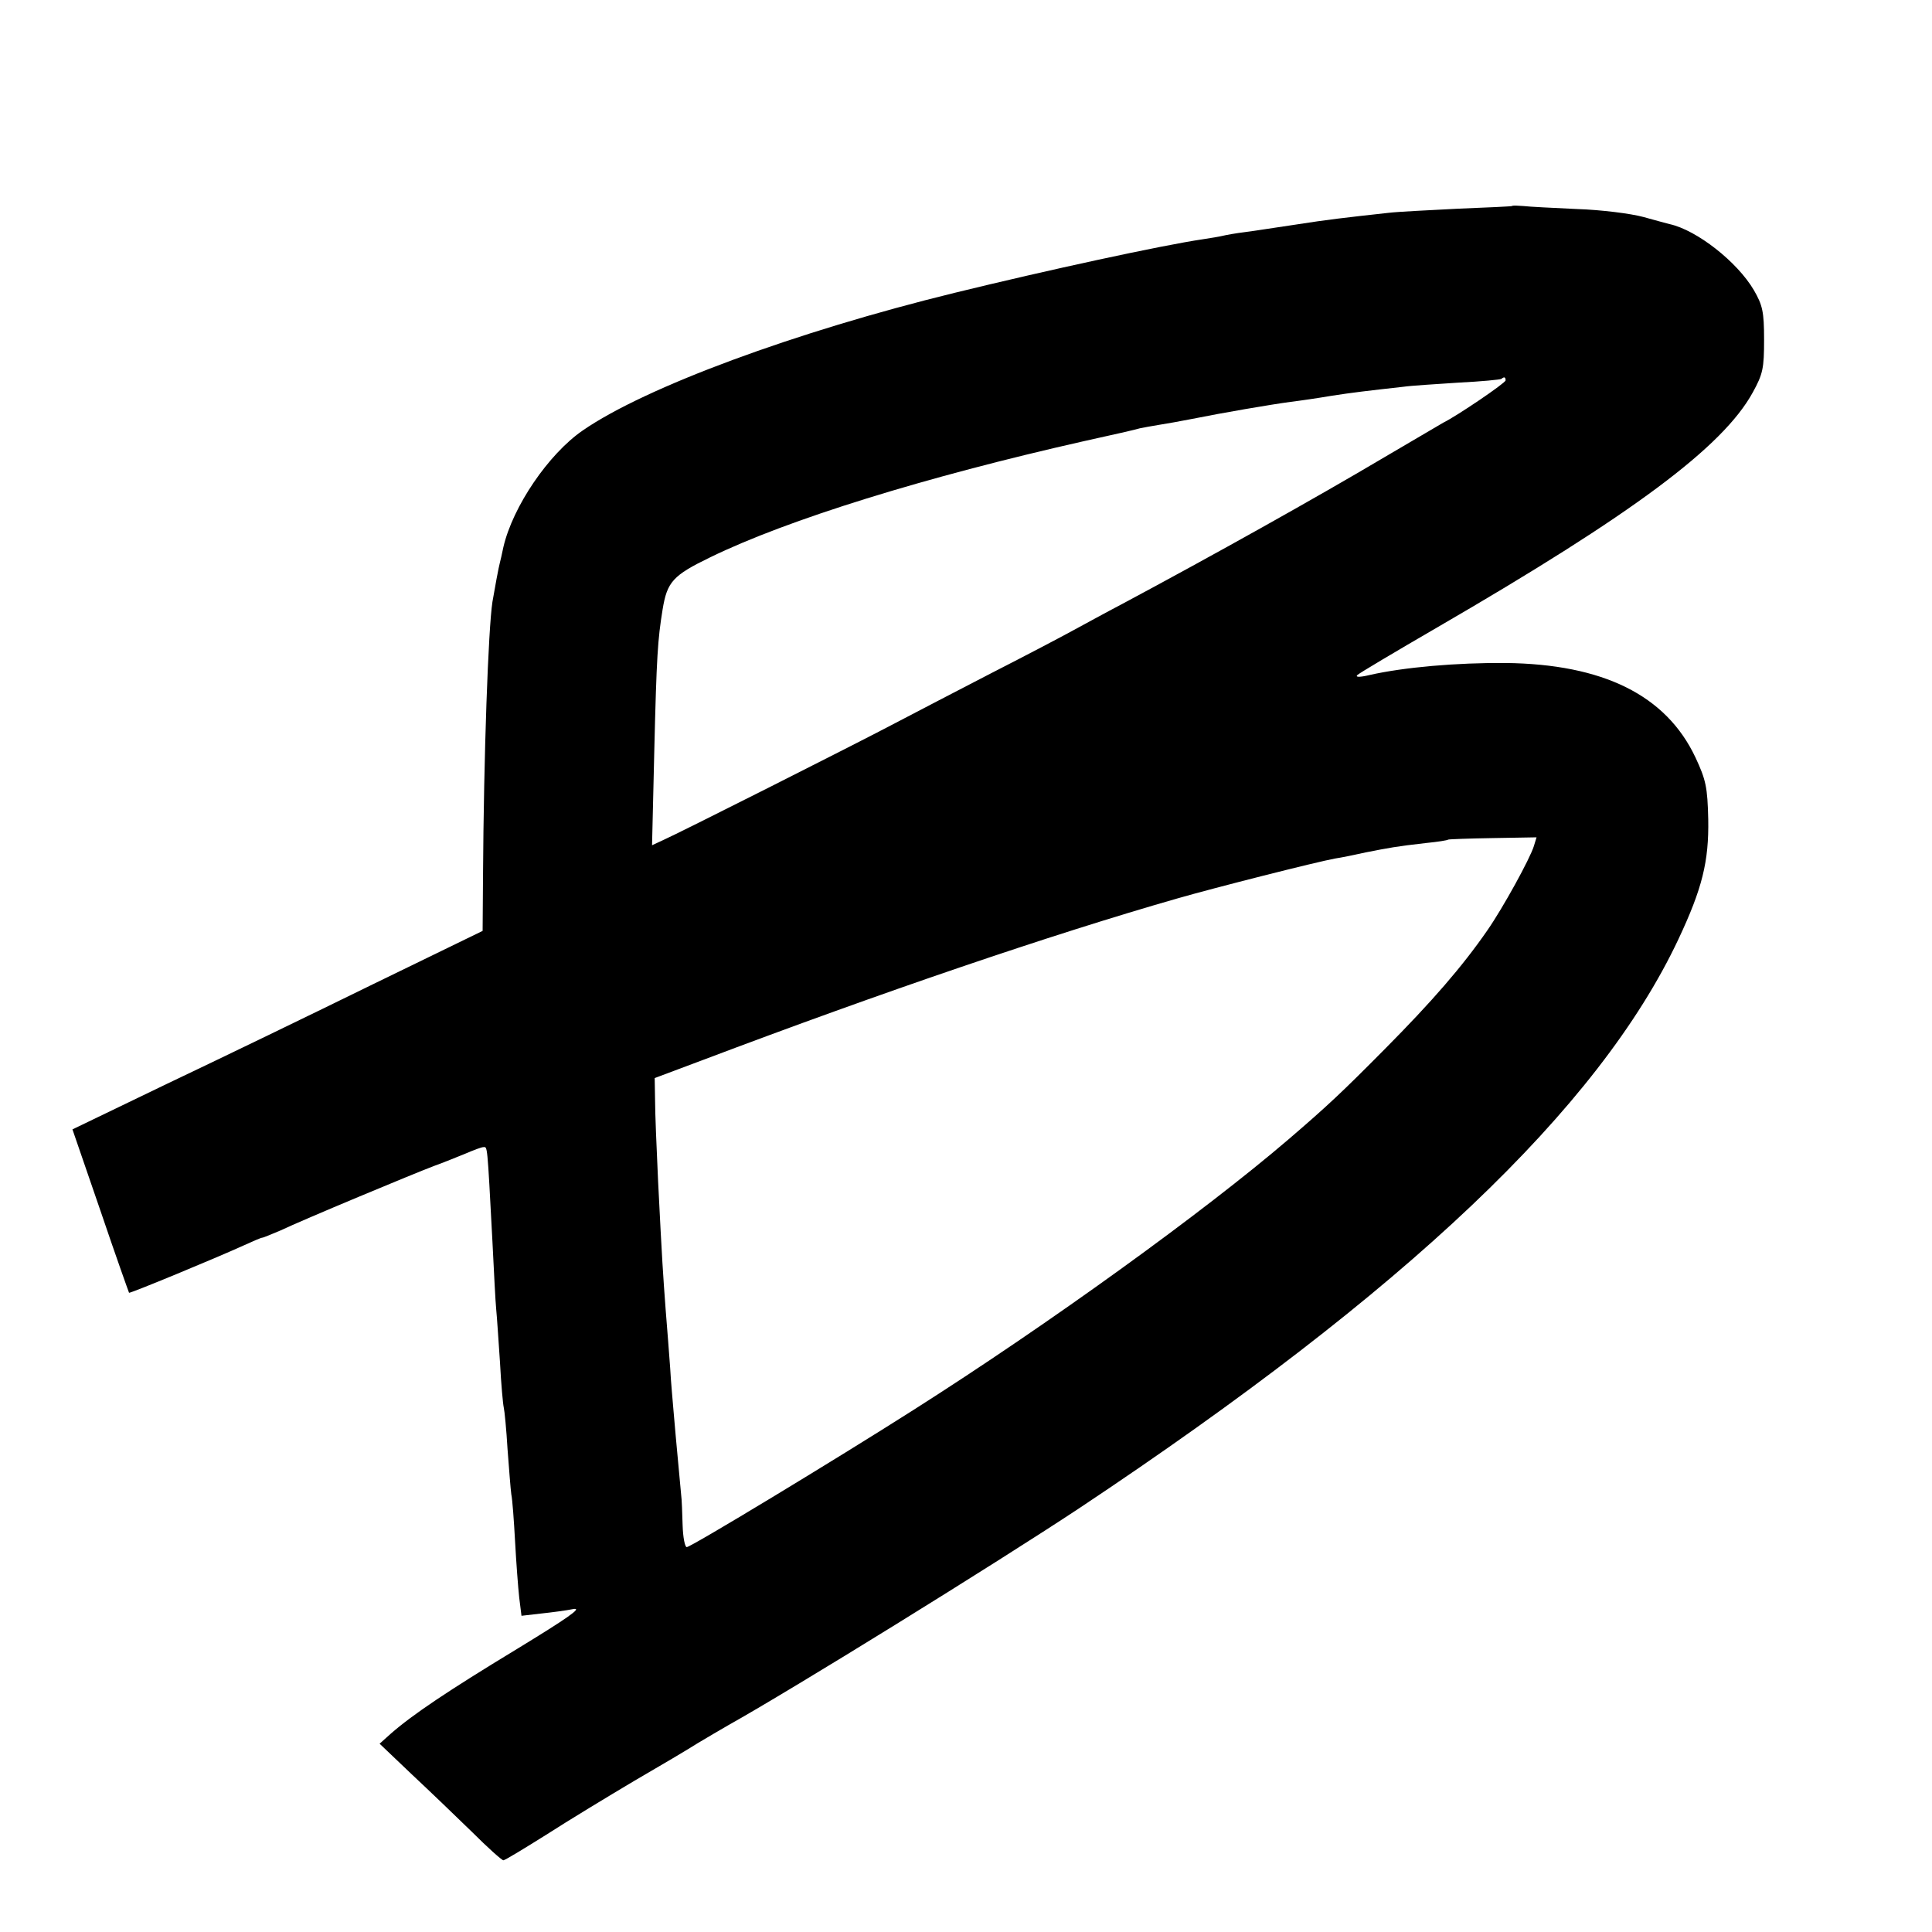 <?xml version="1.0" standalone="no"?>
<!DOCTYPE svg PUBLIC "-//W3C//DTD SVG 20010904//EN"
 "http://www.w3.org/TR/2001/REC-SVG-20010904/DTD/svg10.dtd">
<svg version="1.0" xmlns="http://www.w3.org/2000/svg"
 width="512pt" height="512pt" viewBox="0 0 512 512"
 preserveAspectRatio="xMidYMid meet">
<g transform="translate(0,512) scale(0.1,-0.1)"
fill="#000000" stroke="none">
<path d="M4007 4574 c-1 -1 -65 -4 -142 -7 -77 -4 -160 -8 -185 -11 -118 -13
-162 -18 -245 -31 -49 -7 -110 -17 -135 -20 -25 -3 -52 -8 -60 -10 -8 -2 -32
-6 -52 -9 -109 -16 -413 -82 -658 -142 -421 -103 -820 -250 -986 -365 -90 -62
-185 -201 -210 -309 -4 -19 -8 -37 -9 -40 -3 -10 -15 -75 -20 -105 -11 -72
-23 -402 -25 -731 l-1 -141 -292 -142 c-161 -79 -405 -197 -544 -263 l-251
-121 74 -215 c40 -118 75 -216 76 -218 3 -2 228 91 305 126 24 11 45 20 48 20
3 0 24 9 48 19 61 29 354 151 407 171 25 9 62 24 84 33 21 9 42 17 47 17 11 0
10 14 24 -250 4 -80 8 -161 10 -180 2 -19 6 -82 10 -140 3 -58 8 -112 10 -120
2 -8 7 -58 10 -110 4 -52 8 -106 10 -120 3 -14 7 -70 10 -125 3 -55 8 -122 11
-149 l6 -48 52 6 c28 3 67 8 86 12 25 4 -19 -26 -150 -106 -183 -111 -277
-174 -335 -225 l-29 -26 84 -80 c47 -44 119 -113 161 -154 41 -41 79 -75 83
-75 4 0 55 31 114 68 59 38 163 101 232 142 69 40 145 85 170 101 25 15 61 36
80 47 170 95 708 428 930 575 866 576 1377 1060 1588 1508 63 134 81 206 79
318 -2 85 -6 104 -34 164 -78 165 -245 247 -503 250 -128 1 -269 -11 -361 -32
-25 -6 -38 -6 -32 0 5 5 101 62 213 127 519 301 756 478 835 622 27 49 30 64
30 140 0 74 -4 91 -27 131 -44 75 -151 159 -223 175 -5 1 -37 10 -70 19 -33 9
-112 19 -175 21 -63 3 -127 6 -143 8 -15 1 -28 2 -30 0z m-17 -462 c0 -7 -130
-95 -165 -112 -5 -3 -75 -44 -155 -91 -182 -108 -452 -259 -695 -389 -44 -23
-102 -55 -130 -70 -27 -15 -126 -67 -220 -115 -93 -48 -206 -107 -250 -130
-104 -55 -582 -296 -619 -312 l-28 -13 6 253 c6 248 9 292 22 372 12 73 27 90
126 138 205 100 570 213 991 308 73 16 139 31 148 34 9 2 32 6 50 9 19 3 59
10 89 16 79 16 208 38 260 45 25 3 73 10 108 16 58 9 93 13 191 24 20 3 86 7
146 11 61 3 112 8 114 10 7 6 11 5 11 -4z m75 -1234 c-10 -33 -82 -164 -123
-223 -67 -97 -148 -190 -272 -315 -112 -113 -151 -150 -256 -240 -223 -191
-632 -487 -994 -717 -209 -133 -589 -363 -600 -363 -5 0 -10 26 -11 58 -1 31
-2 68 -4 82 -2 25 -13 136 -20 220 -2 25 -7 77 -9 115 -3 39 -8 108 -12 155
-7 95 -9 121 -20 340 -4 85 -8 182 -8 214 l-1 59 128 48 c476 180 922 332
1257 428 101 29 369 97 419 106 14 2 49 9 80 16 61 12 81 16 161 25 30 3 56 7
58 9 2 1 55 3 118 4 l116 2 -7 -23z"/>
</g>
</svg>
